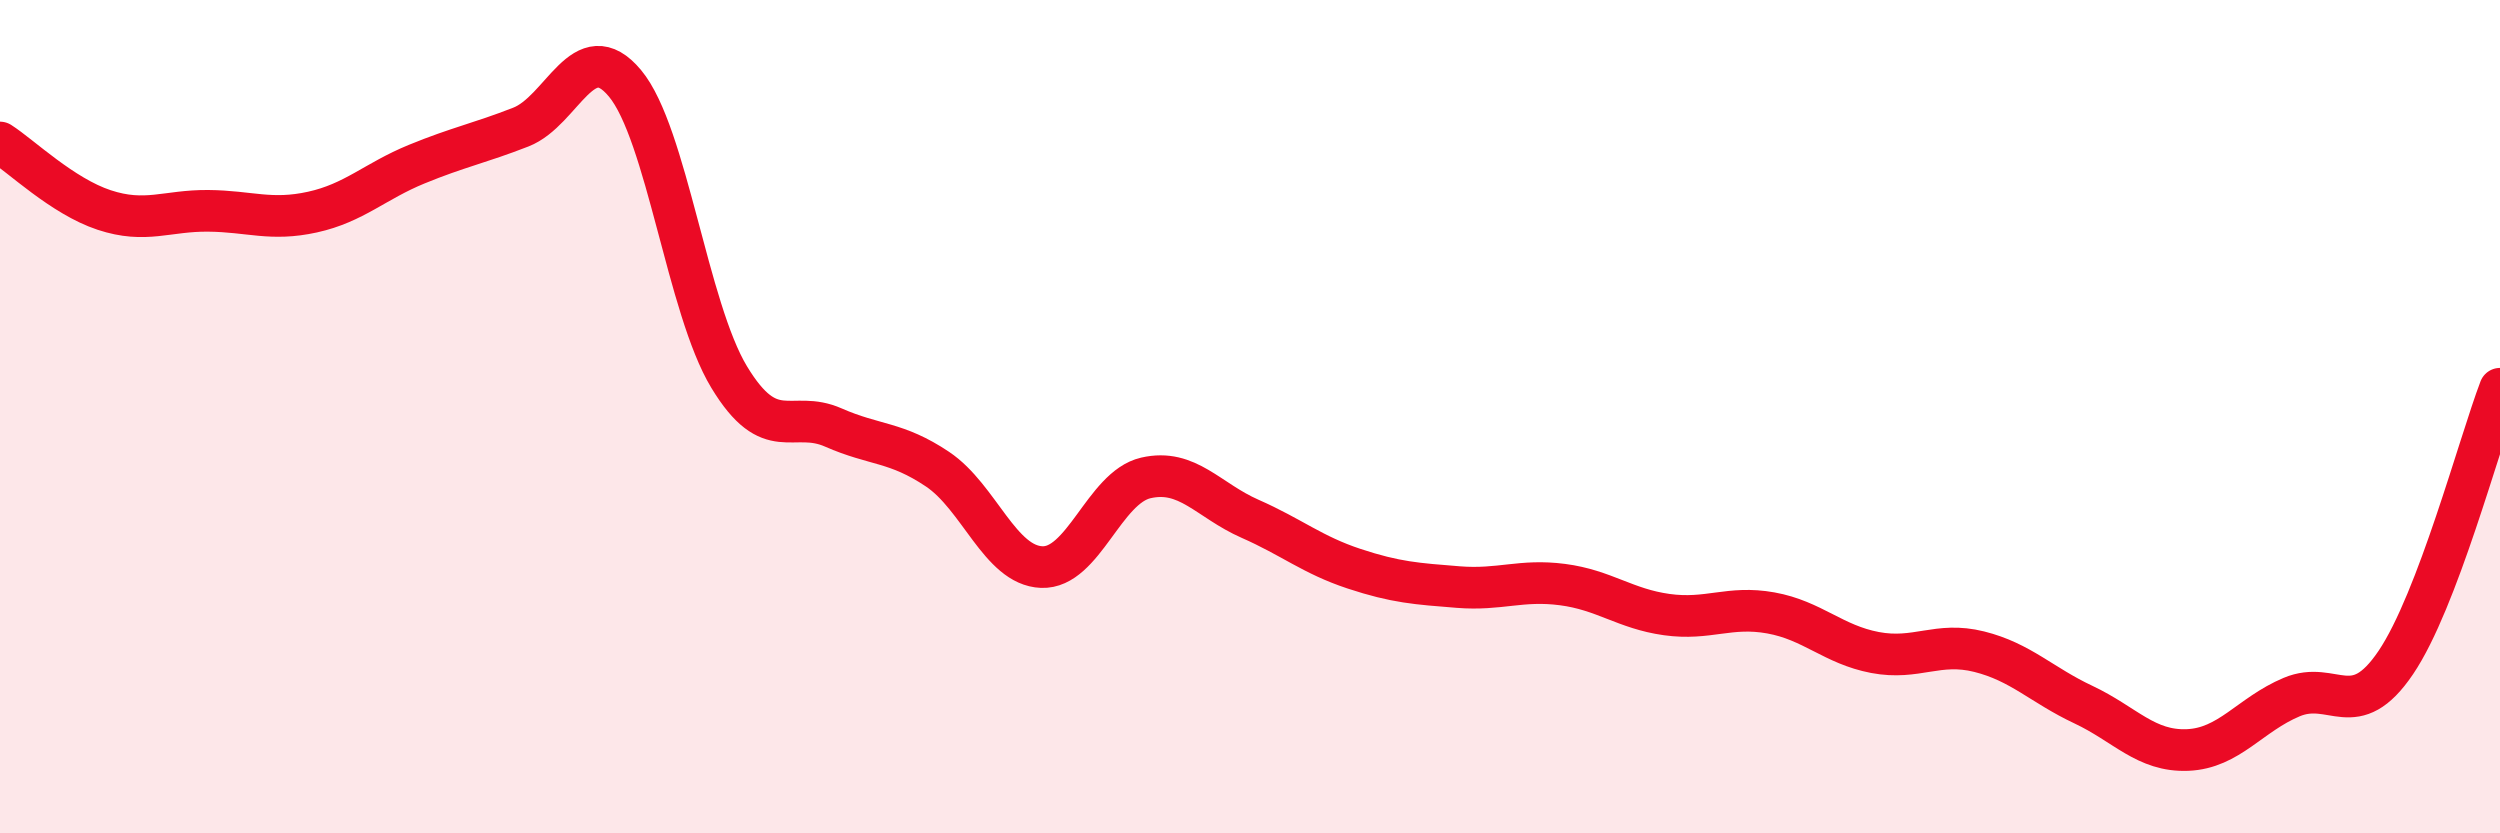 
    <svg width="60" height="20" viewBox="0 0 60 20" xmlns="http://www.w3.org/2000/svg">
      <path
        d="M 0,3.42 C 0.5,3.74 1.5,4.71 2.5,5.04 C 3.5,5.37 4,5.05 5,5.06 C 6,5.07 6.5,5.31 7.5,5.09 C 8.5,4.87 9,4.35 10,3.94 C 11,3.53 11.5,3.44 12.5,3.05 C 13.5,2.66 14,0.8 15,2 C 16,3.2 16.5,7.4 17.5,9.05 C 18.5,10.7 19,9.82 20,10.26 C 21,10.7 21.5,10.59 22.5,11.26 C 23.5,11.93 24,13.57 25,13.61 C 26,13.65 26.5,11.7 27.5,11.47 C 28.5,11.24 29,12.01 30,12.45 C 31,12.89 31.5,13.32 32.5,13.65 C 33.5,13.98 34,14.01 35,14.09 C 36,14.17 36.5,13.9 37.5,14.03 C 38.5,14.16 39,14.61 40,14.75 C 41,14.89 41.5,14.53 42.5,14.71 C 43.5,14.89 44,15.47 45,15.66 C 46,15.85 46.5,15.39 47.5,15.64 C 48.5,15.89 49,16.44 50,16.91 C 51,17.38 51.5,18.04 52.5,18 C 53.5,17.96 54,17.15 55,16.73 C 56,16.31 56.5,17.38 57.5,15.9 C 58.5,14.42 59.5,10.64 60,9.33L60 20L0 20Z"
        fill="#EB0A25"
        opacity="0.1"
        stroke-linecap="round"
        stroke-linejoin="round"
      />
      <path
        d="M 0,3.42 C 0.5,3.74 1.5,4.71 2.5,5.04 C 3.5,5.37 4,5.05 5,5.06 C 6,5.07 6.5,5.31 7.5,5.09 C 8.5,4.87 9,4.35 10,3.94 C 11,3.53 11.5,3.44 12.5,3.05 C 13.5,2.66 14,0.8 15,2 C 16,3.2 16.5,7.4 17.5,9.05 C 18.5,10.7 19,9.82 20,10.26 C 21,10.7 21.5,10.59 22.5,11.26 C 23.5,11.93 24,13.57 25,13.61 C 26,13.65 26.5,11.7 27.5,11.47 C 28.5,11.24 29,12.01 30,12.45 C 31,12.89 31.5,13.32 32.5,13.65 C 33.5,13.98 34,14.01 35,14.09 C 36,14.17 36.5,13.9 37.5,14.03 C 38.5,14.16 39,14.61 40,14.75 C 41,14.89 41.5,14.53 42.5,14.71 C 43.5,14.89 44,15.47 45,15.66 C 46,15.85 46.5,15.39 47.5,15.64 C 48.5,15.89 49,16.44 50,16.91 C 51,17.38 51.5,18.04 52.5,18 C 53.5,17.96 54,17.15 55,16.73 C 56,16.31 56.5,17.38 57.5,15.9 C 58.5,14.42 59.5,10.64 60,9.33"
        stroke="#EB0A25"
        stroke-width="1"
        fill="none"
        stroke-linecap="round"
        stroke-linejoin="round"
      />
    </svg>
  